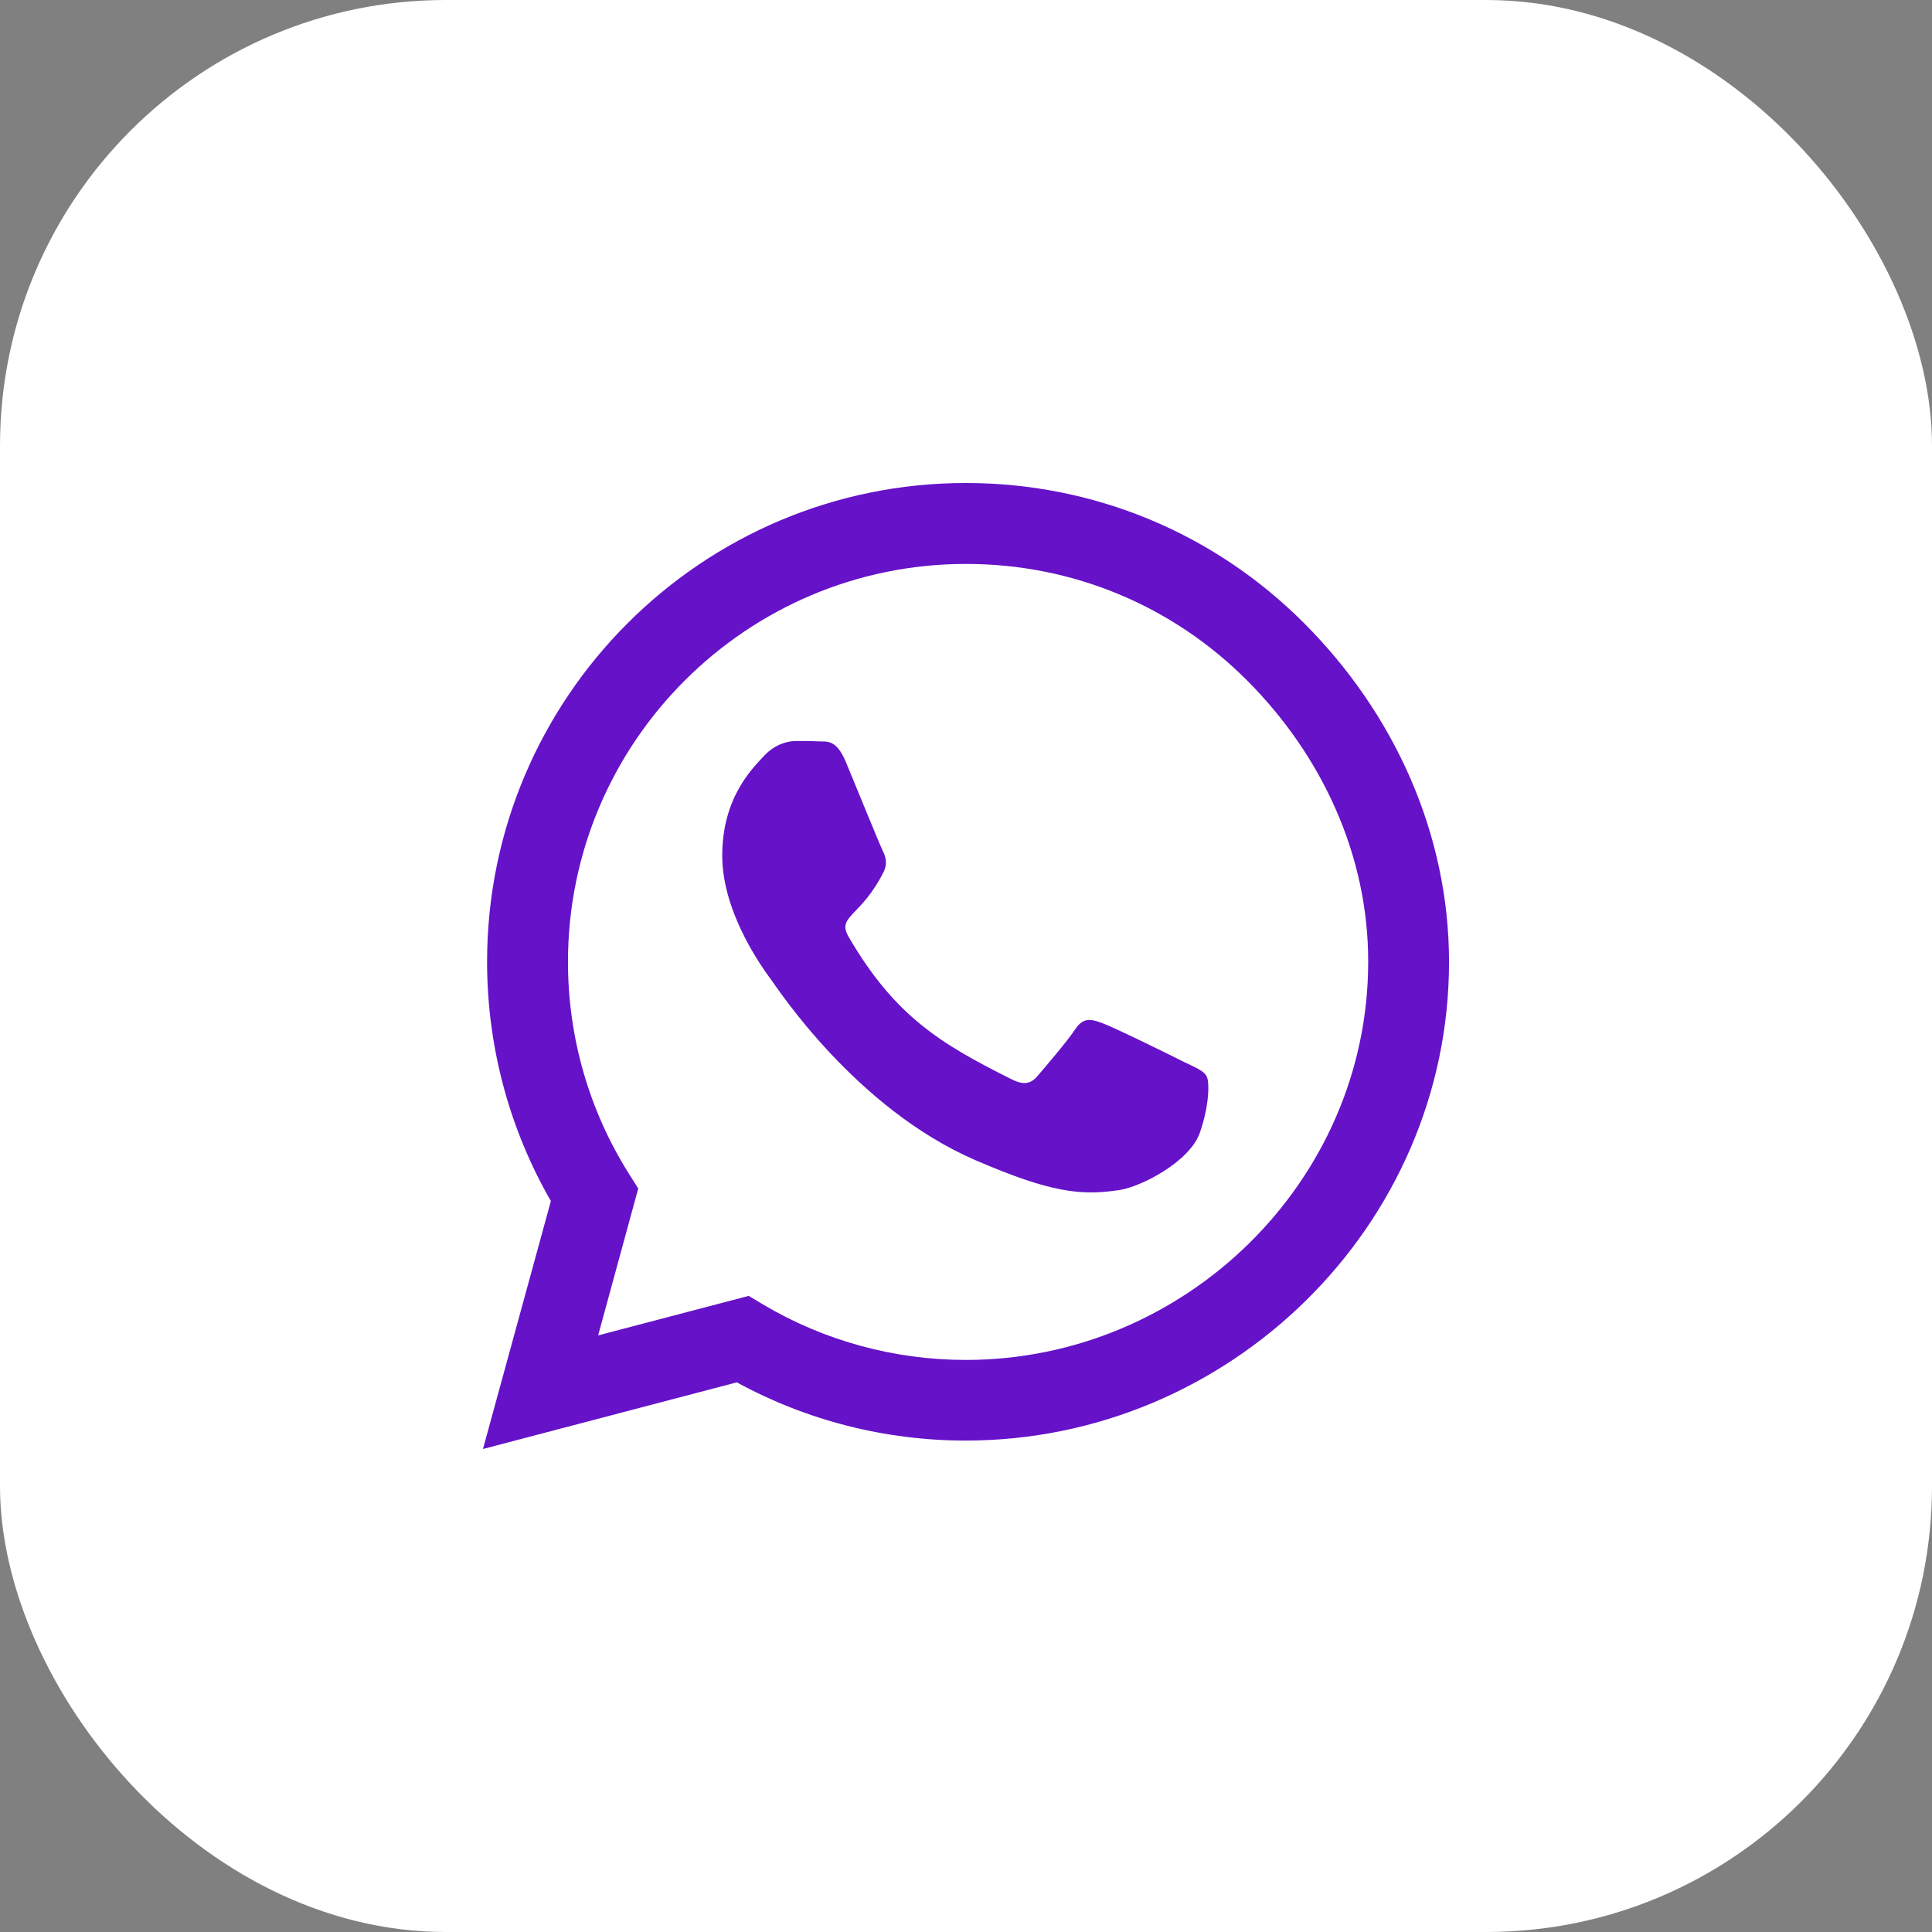 <?xml version="1.0" encoding="UTF-8"?> <svg xmlns="http://www.w3.org/2000/svg" width="52" height="52" viewBox="0 0 52 52" fill="none"><rect x="0" y="0" width="52" height="52" fill="#808080" stroke="none"/><rect width="52" height="52" rx="12" fill="white"></rect><g clip-path="url(#clip0_3350_4388)"><path d="M35.105 16.778C32.675 14.341 29.436 13 25.994 13C18.891 13 13.11 18.78 13.11 25.885C13.11 28.153 13.701 30.371 14.827 32.326L12.999 39L19.831 37.206C21.711 38.233 23.83 38.773 25.988 38.773H25.994C33.092 38.773 39.001 32.992 39.001 25.888C38.999 22.448 37.536 19.216 35.105 16.778ZM25.994 36.603C24.067 36.603 22.182 36.086 20.539 35.111L20.151 34.879L16.099 35.942L17.178 31.99L16.923 31.584C15.849 29.877 15.287 27.909 15.287 25.885C15.287 19.983 20.092 15.178 26.001 15.178C28.862 15.178 31.548 16.292 33.568 18.317C35.588 20.342 36.83 23.029 36.825 25.891C36.823 31.798 31.896 36.603 25.994 36.603ZM31.867 28.582C31.548 28.42 29.964 27.641 29.667 27.537C29.371 27.427 29.156 27.375 28.942 27.7C28.727 28.025 28.111 28.745 27.92 28.966C27.735 29.18 27.543 29.209 27.223 29.047C25.331 28.101 24.088 27.358 22.842 25.217C22.51 24.648 23.173 24.689 23.787 23.459C23.891 23.244 23.839 23.059 23.758 22.896C23.677 22.734 23.033 21.149 22.765 20.506C22.504 19.879 22.237 19.966 22.041 19.955C21.855 19.944 21.641 19.944 21.425 19.944C21.209 19.944 20.862 20.025 20.565 20.343C20.269 20.668 19.439 21.447 19.439 23.031C19.439 24.616 20.594 26.148 20.75 26.362C20.913 26.577 23.019 29.827 26.253 31.226C28.295 32.108 29.096 32.183 30.118 32.032C30.739 31.939 32.021 31.254 32.289 30.5C32.556 29.746 32.556 29.101 32.475 28.967C32.401 28.819 32.185 28.738 31.867 28.582Z" fill="#6512C9"></path></g><defs><clipPath id="clip0_3350_4388"><rect x="13" y="13" width="26" height="26" fill="white"></rect></clipPath></defs></svg> 